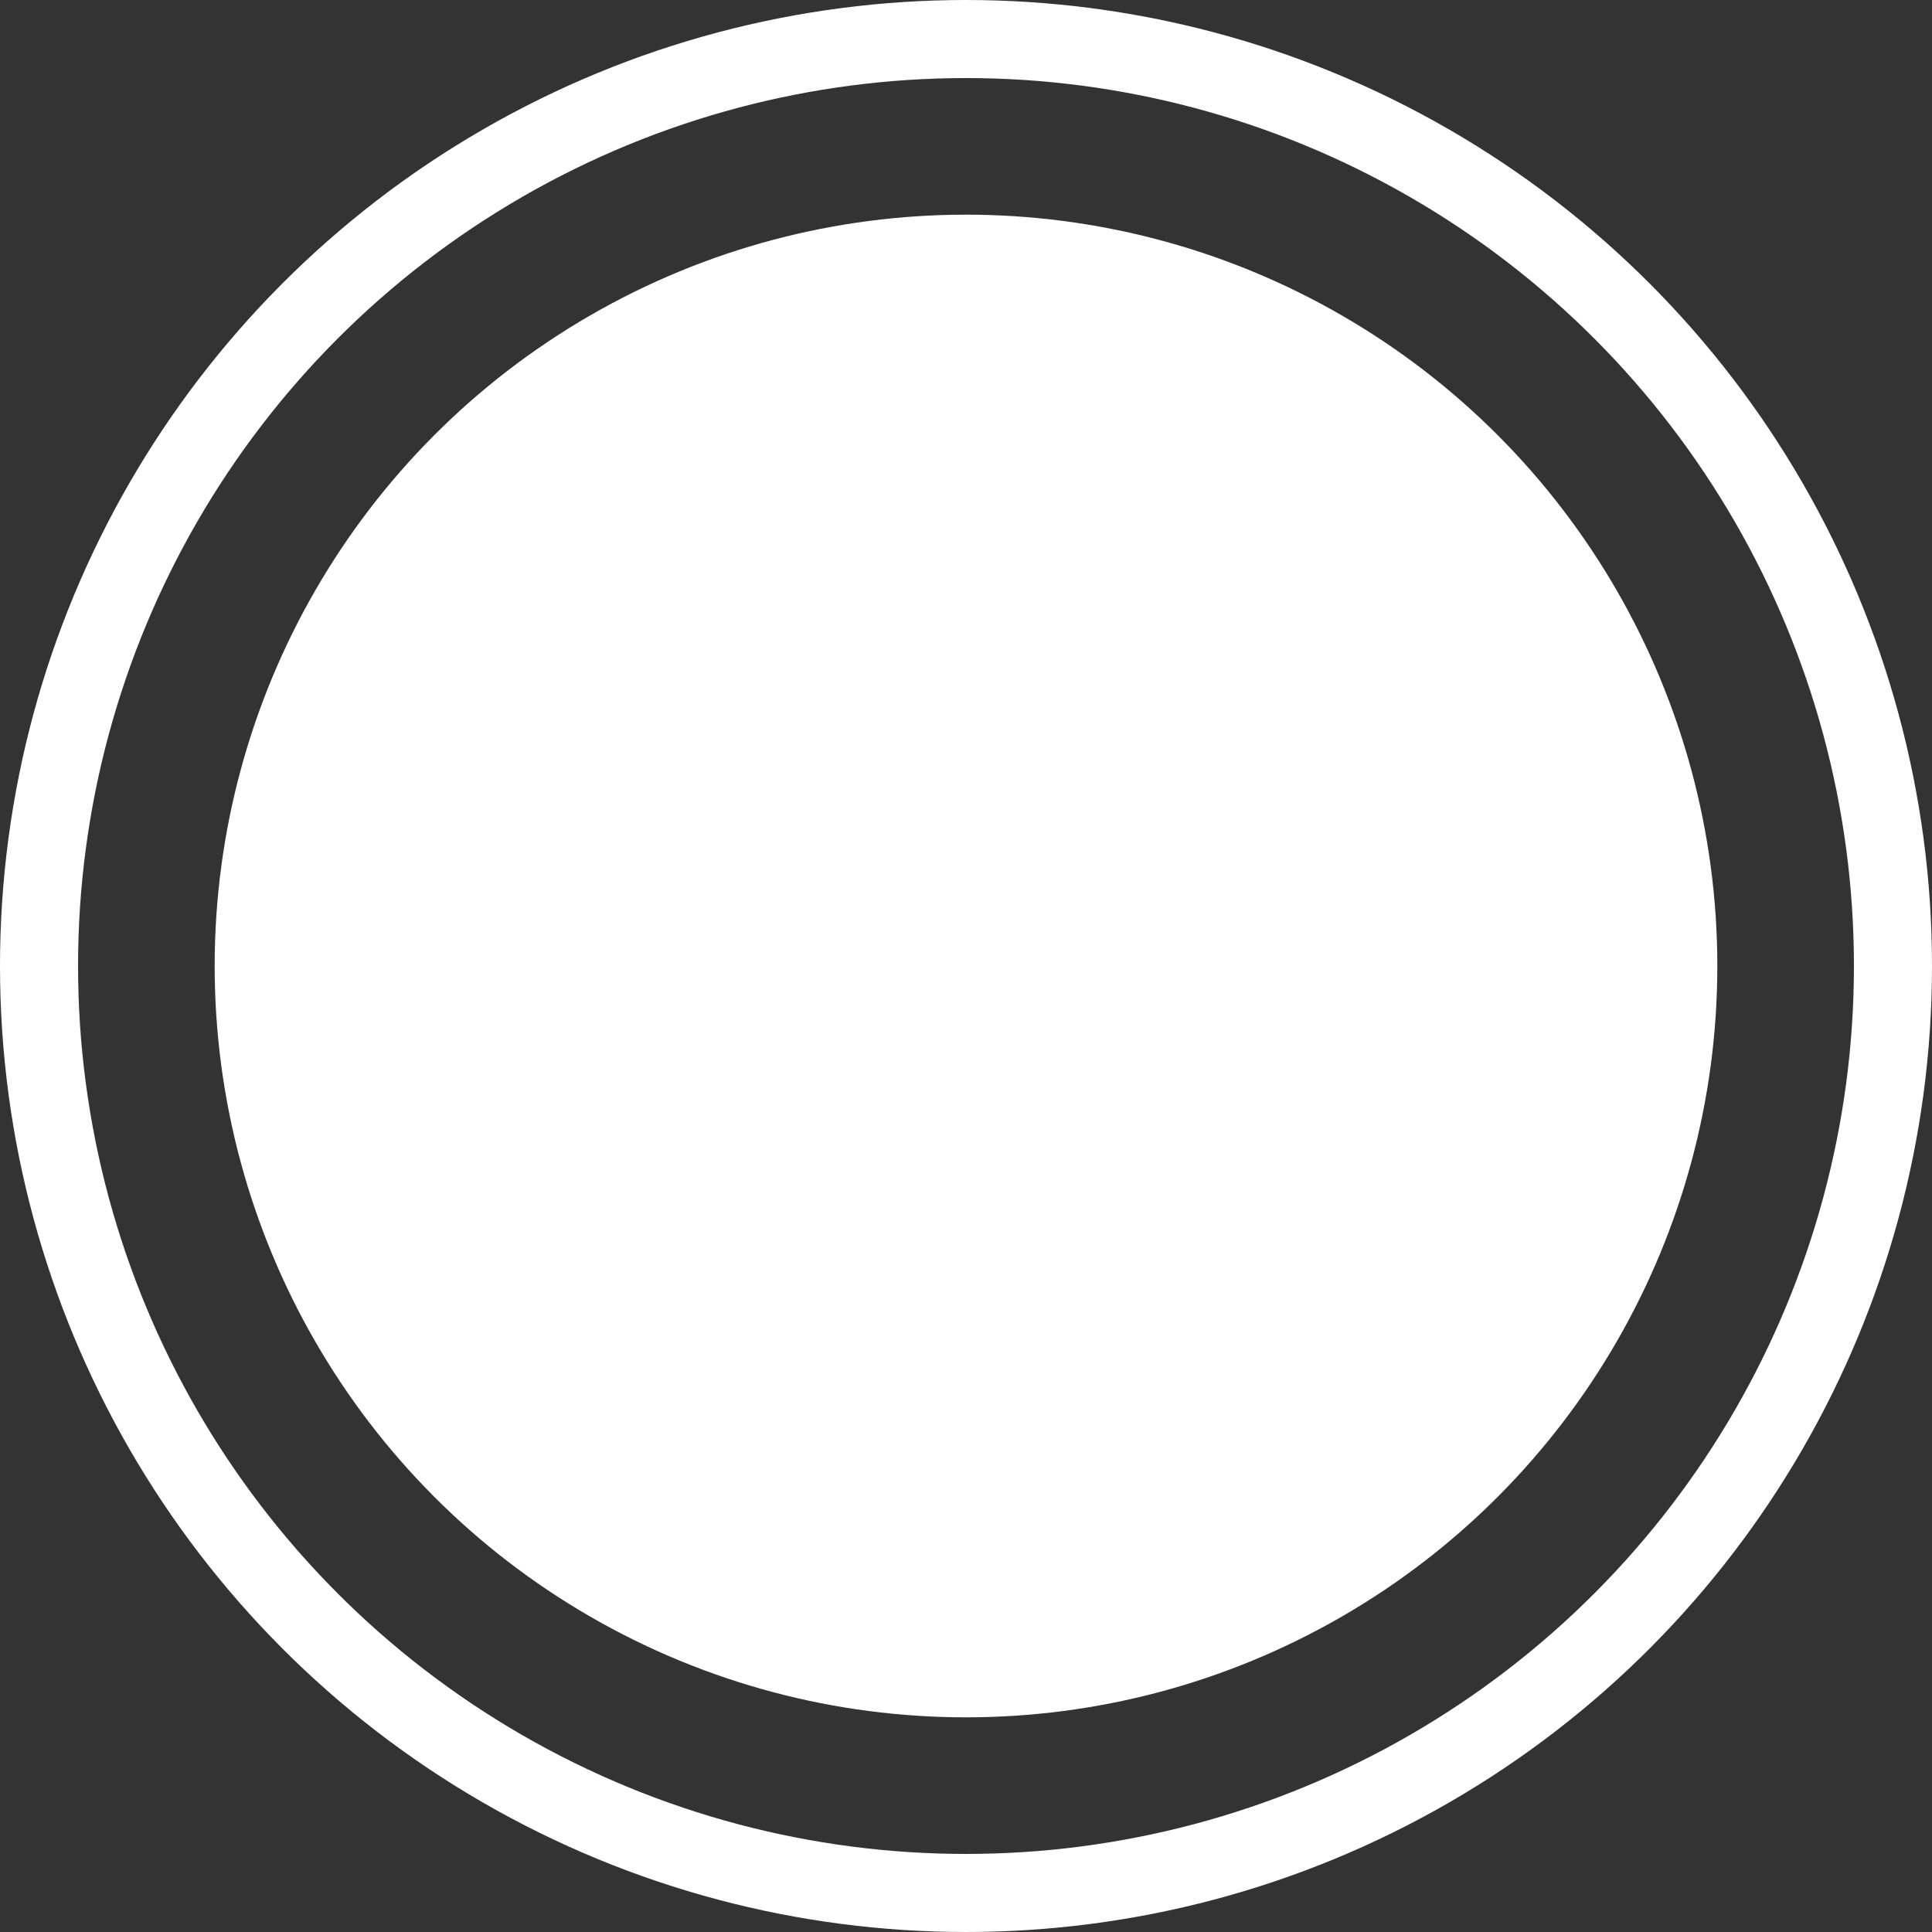 <?xml version="1.0" encoding="UTF-8"?> <svg xmlns="http://www.w3.org/2000/svg" width="99" height="99" viewBox="0 0 99 99"><rect x="0" y="0" width="99" height="99" fill="#333333" stroke="none"/><g id="Group_1556" data-name="Group 1556" transform="translate(0.145)"><circle id="Ellipse_122" data-name="Ellipse 122" cx="38.5" cy="38.5" r="38.5" transform="translate(10.855 11)" fill="#fff"></circle><g id="Ellipse_123" data-name="Ellipse 123" transform="translate(-0.145)" fill="none" stroke="#fff" stroke-width="4"><circle cx="49.5" cy="49.5" r="49.5" stroke="none"></circle><circle cx="49.5" cy="49.5" r="47.5" fill="none"></circle></g></g></svg> 